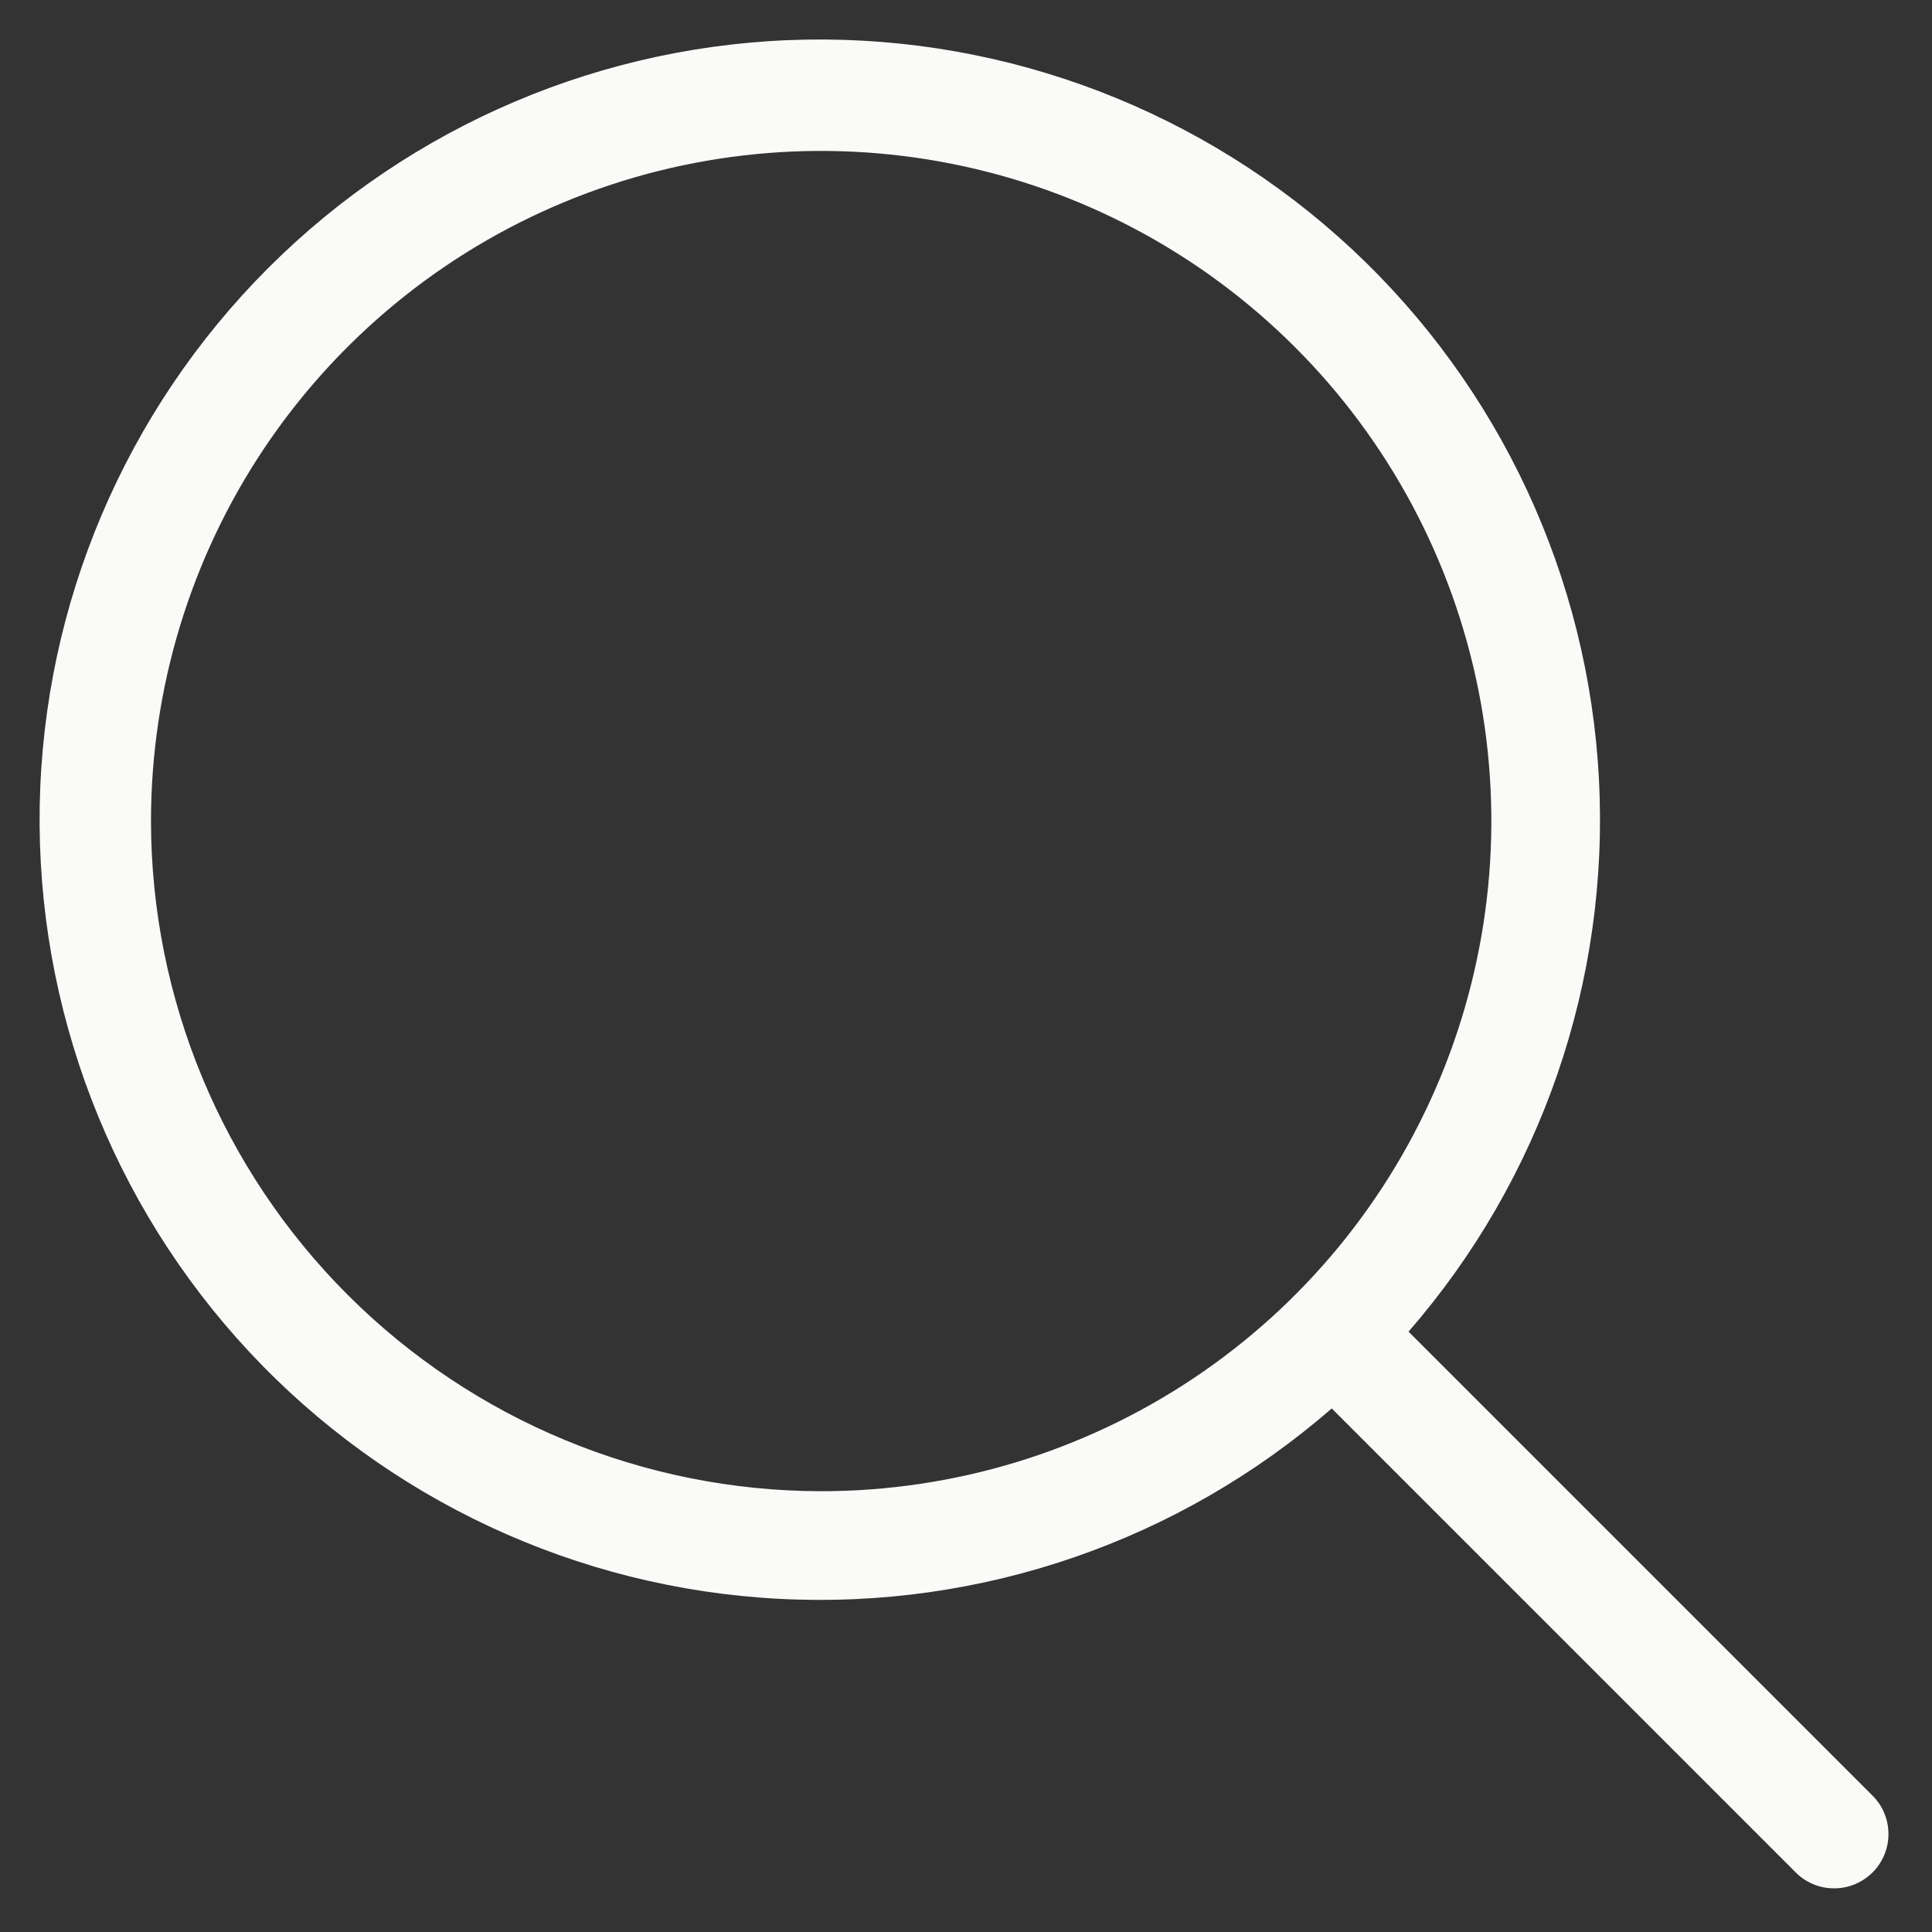 <svg width="20" height="20" viewBox="0 0 20 20" fill="none" xmlns="http://www.w3.org/2000/svg">
<rect x="0" y="0" width="20" height="20" fill="#333333" stroke="none"/>
<path d="M19.398 18.602L14.581 13.785C15.955 12.206 16.662 10.155 16.552 8.064C16.443 5.973 15.526 4.007 13.995 2.579C12.464 1.152 10.439 0.374 8.346 0.41C6.253 0.447 4.256 1.295 2.776 2.775C1.296 4.255 0.448 6.252 0.411 8.345C0.375 10.438 1.153 12.463 2.58 13.994C4.008 15.525 5.974 16.442 8.065 16.551C10.155 16.661 12.207 15.954 13.786 14.58L18.603 19.397C18.71 19.497 18.851 19.551 18.997 19.548C19.142 19.546 19.281 19.486 19.384 19.384C19.488 19.28 19.547 19.141 19.549 18.996C19.552 18.85 19.498 18.709 19.398 18.602ZM1.563 8.5C1.563 7.128 1.97 5.786 2.732 4.645C3.495 3.505 4.578 2.615 5.846 2.09C7.114 1.565 8.508 1.428 9.854 1.696C11.2 1.963 12.436 2.624 13.406 3.594C14.377 4.564 15.037 5.801 15.305 7.146C15.573 8.492 15.435 9.887 14.91 11.155C14.385 12.422 13.496 13.506 12.355 14.268C11.214 15.03 9.873 15.437 8.501 15.437C6.661 15.435 4.898 14.703 3.598 13.403C2.297 12.102 1.565 10.339 1.563 8.5Z" fill="#FAFAF8"/>
</svg>
